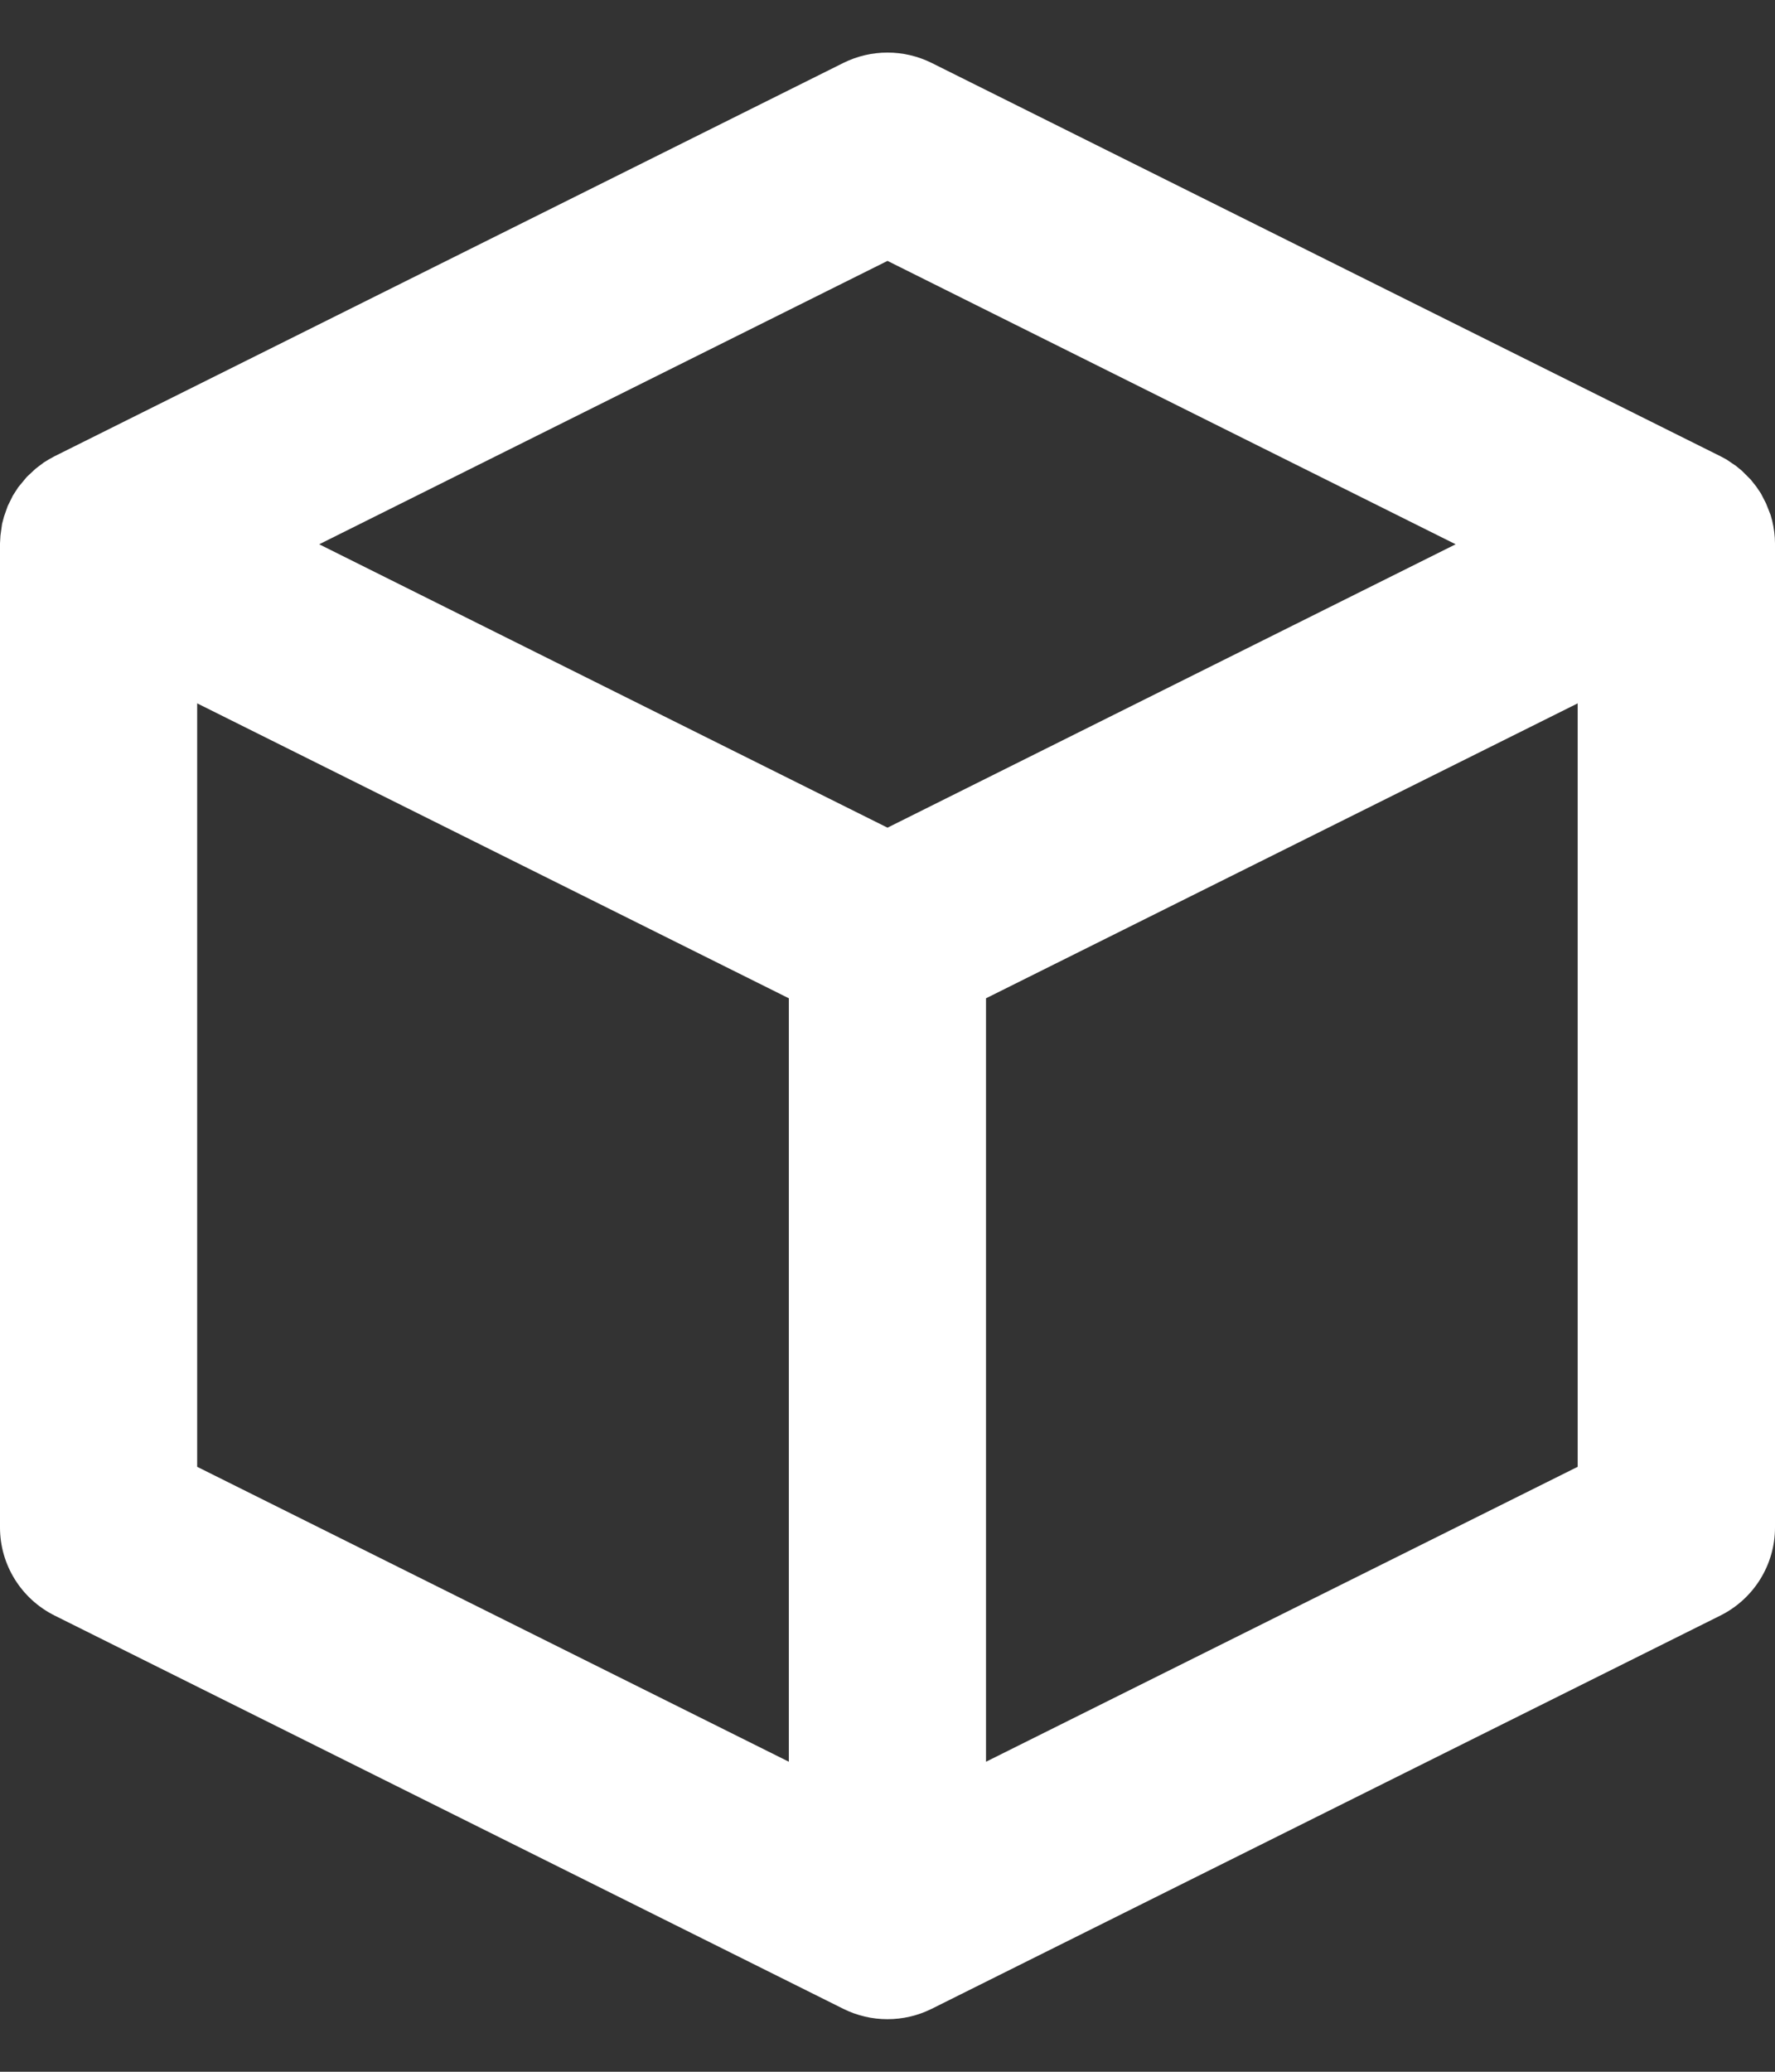 <svg width="12" height="14" viewBox="0 0 12 14" fill="none" xmlns="http://www.w3.org/2000/svg">
<rect x="0" y="0" width="12" height="14" fill="#333333" stroke="none"/>
<path d="M12 10.322C12 10.574 11.857 10.804 11.631 10.917L6.298 13.575C6.11 13.668 5.889 13.668 5.702 13.575L0.369 10.917C0.143 10.804 0 10.574 0 10.322L0 3.672L0.003 3.619L0.014 3.54L0.027 3.491L0.052 3.42L0.087 3.349L0.123 3.293L0.181 3.223L0.241 3.167L0.295 3.126L0.329 3.105L0.369 3.083L5.702 0.425C5.89 0.332 6.11 0.332 6.298 0.425L11.631 3.083L11.672 3.105L11.737 3.149L11.776 3.181L11.836 3.241L11.874 3.289L11.905 3.335L11.939 3.401L11.97 3.479L11.981 3.519C11.993 3.569 12 3.621 12 3.672L12 10.322ZM1.333 4.753L1.333 9.912L5.333 11.905V6.746L1.333 4.753ZM10.666 4.753L6.666 6.746V11.905L10.666 9.912V4.753ZM6 1.763L2.158 3.678L6 5.593L9.841 3.678L6 1.763Z" fill="white"/>
</svg>
